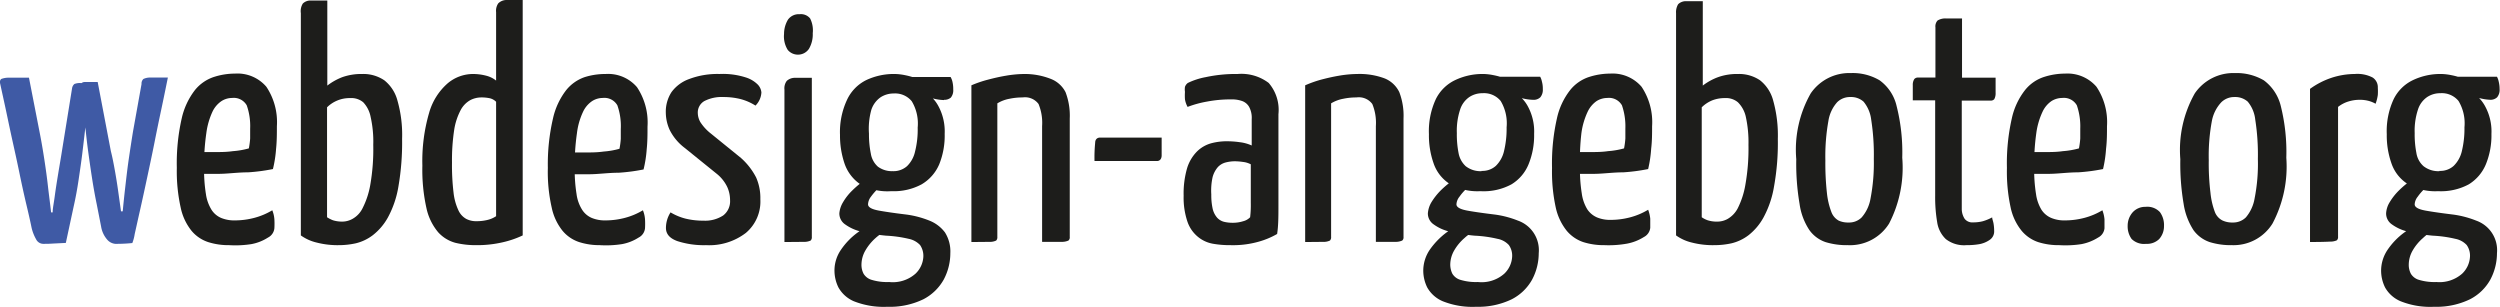 <?xml version="1.0" encoding="UTF-8"?> <svg xmlns="http://www.w3.org/2000/svg" viewBox="0 0 189.88 23.3"><defs><style>.cls-1{fill:#3f5aa5;}.cls-2{fill:#1d1d1b;}</style></defs><g id="Ebene_2" data-name="Ebene 2"><g id="Ebene_1-2" data-name="Ebene 1"><path class="cls-1" d="M3.28,18.52a.61.61,0,0,1-.54-.35,3.22,3.22,0,0,1-.34-.87q-.16-.78-.42-1.86c-.17-.73-.34-1.5-.51-2.33s-.35-1.64-.53-2.45S.61,9.12.47,8.46.17,7.08,0,6.3A.32.32,0,0,1,.09,6a1.58,1.58,0,0,1,.59-.1c.32,0,.82,0,1.52,0L3,10c.14.7.26,1.41.37,2.13s.2,1.37.27,2,.16,1.27.24,2H4c0-.3.09-.71.16-1.24s.16-1.09.26-1.7.2-1.17.28-1.69l.77-4.77a.54.54,0,0,1,.18-.35,1.11,1.11,0,0,1,.5-.07h.55c.17,0,.24,0,.22.12a.79.79,0,0,1-.13.29.81.81,0,0,0-.14.28l0,1.13c-.07.62-.13,1.2-.19,1.74s-.13,1.13-.21,1.79-.18,1.32-.28,2-.22,1.34-.37,2L5,18.45,4,18.5C3.73,18.52,3.5,18.52,3.28,18.52Zm5.47,0a.92.92,0,0,1-.6-.31,2,2,0,0,1-.47-1l-.33-1.68c-.13-.63-.25-1.29-.36-2s-.2-1.35-.29-2-.15-1.24-.21-1.77-.11-1.1-.16-1.73L6,6.92a.75.75,0,0,1,.09-.43.34.34,0,0,1,.33-.26h1l1,5.25c.12.46.22,1,.31,1.5s.17,1,.24,1.5.14,1,.22,1.57h.13c.05-.52.11-1.12.19-1.81s.16-1.41.27-2.16S10,10.62,10.1,10l.65-3.62A.48.48,0,0,1,10.89,6a1.16,1.16,0,0,1,.53-.11c.27,0,.72,0,1.33,0-.18.89-.35,1.72-.51,2.47s-.33,1.57-.51,2.48-.37,1.79-.56,2.68-.37,1.72-.54,2.47-.3,1.35-.4,1.79a3.09,3.09,0,0,1-.18.68A11.7,11.7,0,0,1,8.75,18.52Z"></path><path class="cls-2" d="M17.4,18.62a5.07,5.07,0,0,1-1.58-.23,2.77,2.77,0,0,1-1.28-.87,4.17,4.17,0,0,1-.82-1.77,12.74,12.74,0,0,1-.29-3A15.36,15.36,0,0,1,13.8,9a5.46,5.46,0,0,1,1-2.15,3.1,3.1,0,0,1,1.43-1,5.28,5.28,0,0,1,1.62-.26,2.88,2.88,0,0,1,2.38,1,4.83,4.83,0,0,1,.8,3c0,.55,0,1.12-.06,1.7a9.19,9.19,0,0,1-.24,1.55,14.16,14.16,0,0,1-1.9.25c-.7,0-1.37.09-2,.11s-1.36,0-2.18,0l0-1.65c.63,0,1.18,0,1.64,0s.92,0,1.4-.07a6,6,0,0,0,1.21-.21,5.82,5.82,0,0,0,.1-.76c0-.26,0-.51,0-.74A4.72,4.72,0,0,0,18.74,8a1.13,1.13,0,0,0-1.11-.56,1.5,1.5,0,0,0-.81.24,2,2,0,0,0-.69.82,5.56,5.56,0,0,0-.46,1.62,16.84,16.84,0,0,0-.17,2.62,11.66,11.66,0,0,0,.14,2,3.09,3.09,0,0,0,.43,1.2,1.62,1.62,0,0,0,.72.61,2.61,2.61,0,0,0,1.06.19,5.81,5.81,0,0,0,1.49-.2,5.2,5.2,0,0,0,1.34-.57,2.26,2.26,0,0,1,.16.68,6,6,0,0,1,0,.69.89.89,0,0,1-.48.7,3.52,3.52,0,0,1-1.26.5A7.78,7.78,0,0,1,17.4,18.62Z"></path><path class="cls-2" d="M25.78,18.62a6.4,6.4,0,0,1-1.74-.2,3.37,3.37,0,0,1-1.19-.54V1A1.09,1.09,0,0,1,23,.27a.82.82,0,0,1,.6-.23c.29,0,.71,0,1.26,0V6.5A4.52,4.52,0,0,1,26,5.86a4.31,4.31,0,0,1,1.51-.24,2.83,2.83,0,0,1,1.68.48,2.9,2.9,0,0,1,1,1.55,9.46,9.46,0,0,1,.35,2.9,19.49,19.49,0,0,1-.28,3.62,7.47,7.47,0,0,1-.8,2.35,4.42,4.42,0,0,1-1.14,1.34,3.45,3.45,0,0,1-1.3.62A5.94,5.94,0,0,1,25.78,18.62Zm.27-1.79a1.6,1.6,0,0,0,.73-.21,1.86,1.86,0,0,0,.75-.79,6.25,6.25,0,0,0,.59-1.77A15.74,15.74,0,0,0,28.35,11a8.47,8.47,0,0,0-.2-2.12,2.22,2.22,0,0,0-.56-1.11,1.41,1.41,0,0,0-1-.32,2.44,2.44,0,0,0-1.75.7V16.5a2.35,2.35,0,0,0,.45.23A2.3,2.3,0,0,0,26.05,16.83Z"></path><path class="cls-2" d="M36.13,18.62a6.4,6.4,0,0,1-1.55-.18,2.72,2.72,0,0,1-1.3-.8,4.23,4.23,0,0,1-.89-1.83,13.38,13.38,0,0,1-.31-3.23,13.07,13.07,0,0,1,.51-4A4.65,4.65,0,0,1,34,6.33a3,3,0,0,1,1.93-.71,4,4,0,0,1,1,.13,2,2,0,0,1,.75.37V.92a1,1,0,0,1,.16-.66A.89.89,0,0,1,38.45,0c.3,0,.72,0,1.25,0V17.88a7.32,7.32,0,0,1-1.51.52A8.62,8.62,0,0,1,36.13,18.62Zm.07-1.82a3.38,3.38,0,0,0,.8-.09,2,2,0,0,0,.68-.29V7.73a1,1,0,0,0-.49-.27,3,3,0,0,0-.66-.06,1.82,1.82,0,0,0-.8.2,1.85,1.85,0,0,0-.73.74,4.76,4.76,0,0,0-.5,1.5,15.33,15.33,0,0,0-.17,2.51,17.6,17.6,0,0,0,.12,2.3A4.25,4.25,0,0,0,34.83,16a1.4,1.4,0,0,0,.59.63A1.61,1.61,0,0,0,36.2,16.8Z"></path><path class="cls-2" d="M45.55,18.62A5.07,5.07,0,0,1,44,18.39a2.77,2.77,0,0,1-1.28-.87,4.17,4.17,0,0,1-.82-1.77,12.22,12.22,0,0,1-.29-3A15.36,15.36,0,0,1,42,9a5.46,5.46,0,0,1,1-2.15,3.1,3.1,0,0,1,1.43-1A5.28,5.28,0,0,1,46,5.62a2.88,2.88,0,0,1,2.38,1,4.83,4.83,0,0,1,.8,3c0,.55,0,1.12-.06,1.7a9.19,9.19,0,0,1-.24,1.55,14.16,14.16,0,0,1-1.9.25c-.7,0-1.37.09-2,.11s-1.36,0-2.18,0l0-1.65c.63,0,1.18,0,1.64,0s.92,0,1.4-.07a6,6,0,0,0,1.21-.21,5.82,5.82,0,0,0,.1-.76c0-.26,0-.51,0-.74A4.72,4.72,0,0,0,46.89,8a1.13,1.13,0,0,0-1.11-.56,1.5,1.5,0,0,0-.81.24,2,2,0,0,0-.69.82,5.27,5.27,0,0,0-.46,1.62,16.84,16.84,0,0,0-.17,2.62,11.66,11.66,0,0,0,.14,2,2.93,2.93,0,0,0,.43,1.2,1.62,1.62,0,0,0,.72.61,2.61,2.61,0,0,0,1.06.19,5.81,5.81,0,0,0,1.49-.2,5.2,5.2,0,0,0,1.34-.57,2.26,2.26,0,0,1,.16.68,6,6,0,0,1,0,.69.89.89,0,0,1-.48.7,3.52,3.52,0,0,1-1.26.5A7.78,7.78,0,0,1,45.55,18.62Z"></path><path class="cls-2" d="M53.63,18.62a6.52,6.52,0,0,1-2.19-.31c-.57-.21-.86-.53-.86-1a2.2,2.2,0,0,1,.35-1.18,4.19,4.19,0,0,0,1.16.48,5.61,5.61,0,0,0,1.34.15,2.51,2.51,0,0,0,1.49-.39,1.35,1.35,0,0,0,.53-1.16,2.43,2.43,0,0,0-.21-1,2.88,2.88,0,0,0-.79-1L52,11.23a3.88,3.88,0,0,1-1.14-1.37,3.24,3.24,0,0,1-.29-1.28A2.73,2.73,0,0,1,51,7a2.85,2.85,0,0,1,1.35-1,6.05,6.05,0,0,1,2.29-.38,5.7,5.7,0,0,1,2,.26,2.21,2.21,0,0,1,.93.56,1,1,0,0,1,.26.58,1.52,1.52,0,0,1-.45,1,4,4,0,0,0-1.15-.5,5.33,5.33,0,0,0-1.3-.15,2.85,2.85,0,0,0-1.44.31A1,1,0,0,0,53,8.6a1.45,1.45,0,0,0,.19.67,3.55,3.55,0,0,0,.81.88L56.28,12a5.09,5.09,0,0,1,1.15,1.48,3.86,3.86,0,0,1,.32,1.65,3.12,3.12,0,0,1-1.1,2.56A4.57,4.57,0,0,1,53.63,18.62Z"></path><path class="cls-2" d="M60.58,4.15a1,1,0,0,1-.75-.36,1.94,1.94,0,0,1-.28-1.21,2.1,2.1,0,0,1,.3-1.09,1,1,0,0,1,.88-.41.9.9,0,0,1,.8.32,2,2,0,0,1,.2,1.12,2.16,2.16,0,0,1-.29,1.19A1,1,0,0,1,60.58,4.15Zm-1,14.23V6.8a.93.93,0,0,1,.18-.66.92.92,0,0,1,.62-.23c.3,0,.73,0,1.28,0V18a.34.34,0,0,1-.09.27,1.16,1.16,0,0,1-.51.1C60.79,18.37,60.3,18.38,59.6,18.38Z"></path><path class="cls-2" d="M67.4,23.3a6.13,6.13,0,0,1-2.55-.42,2.44,2.44,0,0,1-1.17-1.05,2.9,2.9,0,0,1-.3-1.25,2.77,2.77,0,0,1,.5-1.62,5.35,5.35,0,0,1,1.26-1.3,5.42,5.42,0,0,1,1.61-.81l.75.6a3.4,3.4,0,0,0-1,.63,3.83,3.83,0,0,0-.77.94,2.18,2.18,0,0,0-.3,1.08,1.46,1.46,0,0,0,.16.69,1.06,1.06,0,0,0,.63.47,4,4,0,0,0,1.31.16,2.6,2.6,0,0,0,2-.63,1.91,1.91,0,0,0,.6-1.29,1.45,1.45,0,0,0-.25-.89,1.63,1.63,0,0,0-.86-.47,9.41,9.41,0,0,0-1.72-.24,13.77,13.77,0,0,1-1.85-.3,3.38,3.38,0,0,1-1.25-.55,1,1,0,0,1-.45-.85,1.94,1.94,0,0,1,.28-.84,4.16,4.16,0,0,1,.71-.9,7.08,7.08,0,0,1,1.09-.88l1.25.42a5.37,5.37,0,0,0-.43.36,4.63,4.63,0,0,0-.5.58,1,1,0,0,0-.22.58c0,.22.28.38.85.48s1.26.2,2.1.3a7.3,7.3,0,0,1,1.72.46,2.73,2.73,0,0,1,1.17.89,2.7,2.7,0,0,1,.41,1.58,4.28,4.28,0,0,1-.5,2,3.74,3.74,0,0,1-1.55,1.5A5.83,5.83,0,0,1,67.4,23.3Zm.3-8.78A4.19,4.19,0,0,1,65.35,14a3.12,3.12,0,0,1-1.2-1.56,6.62,6.62,0,0,1-.35-2.19,5.77,5.77,0,0,1,.53-2.66A3.15,3.15,0,0,1,65.8,6.08,4.92,4.92,0,0,1,68,5.62a4.17,4.17,0,0,1,.69.08,5.62,5.62,0,0,1,.76.2l.42.9A2.76,2.76,0,0,1,71.24,8a4.05,4.05,0,0,1,.51,2.17,5.8,5.8,0,0,1-.41,2.3A3.24,3.24,0,0,1,70,14,4.45,4.45,0,0,1,67.7,14.52ZM67.8,13a1.55,1.55,0,0,0,1.09-.38,2.2,2.2,0,0,0,.61-1.11,6.78,6.78,0,0,0,.2-1.82,3.29,3.29,0,0,0-.45-2,1.63,1.63,0,0,0-1.37-.59,1.81,1.81,0,0,0-1,.29,1.87,1.87,0,0,0-.7.95A5.37,5.37,0,0,0,66,10.15a7.32,7.32,0,0,0,.14,1.51,1.68,1.68,0,0,0,.54,1A1.79,1.79,0,0,0,67.8,13Zm3.9-5.4a3.74,3.74,0,0,1-.9-.14q-.52-.14-1-.3l-1.2-.41-.22-.9H72.2a1.28,1.28,0,0,1,.14.36,2.4,2.4,0,0,1,.06.58.88.88,0,0,1-.18.62A.74.74,0,0,1,71.7,7.58Z"></path><path class="cls-2" d="M73.78,18.38V6.48A8.65,8.65,0,0,1,75,6.06c.45-.12.92-.23,1.4-.31a8.68,8.68,0,0,1,1.4-.13A5.4,5.4,0,0,1,79.83,6,2.11,2.11,0,0,1,80.93,7a5,5,0,0,1,.32,2v9a.31.31,0,0,1-.1.27,1.22,1.22,0,0,1-.52.1c-.29,0-.78,0-1.48,0V9.58a3.76,3.76,0,0,0-.27-1.68,1.27,1.27,0,0,0-1.2-.5,4.8,4.8,0,0,0-1,.1,2.72,2.72,0,0,0-.93.35V18a.34.34,0,0,1-.09.27,1.08,1.08,0,0,1-.51.1C74.92,18.37,74.44,18.38,73.78,18.38Z"></path><path class="cls-2" d="M83.13,12.23a11.34,11.34,0,0,1,.05-1.38c0-.27.16-.4.37-.4h4.68c0,.62,0,1.07,0,1.35s-.15.43-.35.43Z"></path><path class="cls-2" d="M93.45,18.62a7.35,7.35,0,0,1-1.34-.11A2.46,2.46,0,0,1,91,18a2.56,2.56,0,0,1-.8-1.13,5.69,5.69,0,0,1-.3-2,6.88,6.88,0,0,1,.27-2.12,3.08,3.08,0,0,1,.75-1.25A2.48,2.48,0,0,1,92,10.88a4.58,4.58,0,0,1,1.22-.15,6.83,6.83,0,0,1,.94.07,3.08,3.08,0,0,1,.91.25v-2a1.75,1.75,0,0,0-.19-.92,1,1,0,0,0-.52-.45,2.28,2.28,0,0,0-.84-.13,9.5,9.5,0,0,0-1.87.17,8,8,0,0,0-1.45.4A1.82,1.82,0,0,1,90,7.54a4.13,4.13,0,0,1,0-.56A1.31,1.31,0,0,1,90,6.6a.62.62,0,0,1,.22-.3,5.28,5.28,0,0,1,1.35-.44A10.86,10.86,0,0,1,94,5.62a3.43,3.43,0,0,1,2.36.68,3.13,3.13,0,0,1,.74,2.37V10c0,.95,0,1.9,0,2.86s0,1.86,0,2.7,0,1.58-.1,2.21a6,6,0,0,1-1.38.58A7.14,7.14,0,0,1,93.45,18.62Zm.2-1.7a2.54,2.54,0,0,0,.78-.12,1.1,1.1,0,0,0,.52-.3A7.82,7.82,0,0,0,95,15.4c0-.47,0-1,0-1.48s0-1,0-1.44a1.64,1.64,0,0,0-.59-.18,4.54,4.54,0,0,0-.58-.05,2.83,2.83,0,0,0-.74.09,1.24,1.24,0,0,0-.59.35,1.93,1.93,0,0,0-.4.76A4.74,4.74,0,0,0,92,14.77a4.76,4.76,0,0,0,.11,1.11,1.58,1.58,0,0,0,.34.66,1.07,1.07,0,0,0,.53.31A2.76,2.76,0,0,0,93.65,16.92Z"></path><path class="cls-2" d="M99.13,18.38V6.48a8.65,8.65,0,0,1,1.17-.42c.45-.12.92-.23,1.4-.31a8.68,8.68,0,0,1,1.4-.13,5.4,5.4,0,0,1,2.08.34A2.11,2.11,0,0,1,106.28,7a5,5,0,0,1,.32,2v9a.31.31,0,0,1-.1.27,1.22,1.22,0,0,1-.52.1c-.29,0-.78,0-1.48,0V9.58a3.76,3.76,0,0,0-.27-1.68,1.27,1.27,0,0,0-1.2-.5,4.8,4.8,0,0,0-1,.1,2.72,2.72,0,0,0-.93.35V18a.34.34,0,0,1-.09.27,1.08,1.08,0,0,1-.51.1C100.27,18.37,99.79,18.38,99.13,18.38Z"></path><path class="cls-2" d="M112.13,23.3a6.06,6.06,0,0,1-2.55-.42,2.43,2.43,0,0,1-1.18-1.05,2.9,2.9,0,0,1-.3-1.25,2.84,2.84,0,0,1,.5-1.62,5.74,5.74,0,0,1,1.26-1.3,5.35,5.35,0,0,1,1.62-.81l.75.6a3.14,3.14,0,0,0-1,.63,3.65,3.65,0,0,0-.78.94,2.18,2.18,0,0,0-.3,1.08,1.59,1.59,0,0,0,.16.69,1.06,1.06,0,0,0,.63.47,4.07,4.07,0,0,0,1.31.16,2.6,2.6,0,0,0,2-.63,1.91,1.91,0,0,0,.6-1.29,1.39,1.39,0,0,0-.25-.89,1.56,1.56,0,0,0-.86-.47A9.41,9.41,0,0,0,112,17.9a13.51,13.51,0,0,1-1.85-.3,3.31,3.31,0,0,1-1.25-.55,1,1,0,0,1-.45-.85,1.92,1.92,0,0,1,.27-.84,4.88,4.88,0,0,1,.71-.9,7.08,7.08,0,0,1,1.09-.88l1.25.42a4.15,4.15,0,0,0-.42.36,3.93,3.93,0,0,0-.5.58,1,1,0,0,0-.23.58c0,.22.29.38.85.48s1.27.2,2.1.3a7.38,7.38,0,0,1,1.73.46,2.38,2.38,0,0,1,1.57,2.47,4.28,4.28,0,0,1-.5,2,3.69,3.69,0,0,1-1.55,1.5A5.82,5.82,0,0,1,112.13,23.3Zm.3-8.78a4.17,4.17,0,0,1-2.35-.57,3,3,0,0,1-1.2-1.56,6.37,6.37,0,0,1-.35-2.19,5.77,5.77,0,0,1,.52-2.66,3.13,3.13,0,0,1,1.48-1.46,4.84,4.84,0,0,1,2.17-.46,4.17,4.17,0,0,1,.69.08,5.26,5.26,0,0,1,.76.2l.43.9A2.78,2.78,0,0,1,116,8a4,4,0,0,1,.52,2.17,5.79,5.79,0,0,1-.42,2.3,3.19,3.19,0,0,1-1.3,1.53A4.44,4.44,0,0,1,112.43,14.52Zm.1-1.54a1.53,1.53,0,0,0,1.08-.38,2.28,2.28,0,0,0,.62-1.11,7.21,7.21,0,0,0,.2-1.82,3.29,3.29,0,0,0-.45-2,1.63,1.63,0,0,0-1.38-.59,1.78,1.78,0,0,0-1,.29,1.82,1.82,0,0,0-.7.95,5.12,5.12,0,0,0-.25,1.79,7.38,7.38,0,0,0,.13,1.51,1.8,1.8,0,0,0,.54,1A1.82,1.82,0,0,0,112.53,13Zm3.9-5.4a3.74,3.74,0,0,1-.9-.14q-.52-.14-1-.3l-1.2-.41-.23-.9h3.88a1.32,1.32,0,0,1,.13.36,2,2,0,0,1,.07.58.88.88,0,0,1-.19.62A.73.73,0,0,1,116.43,7.58Z"></path><path class="cls-2" d="M121.85,18.62a5.14,5.14,0,0,1-1.59-.23,2.8,2.8,0,0,1-1.27-.87,4.29,4.29,0,0,1-.83-1.77,12.81,12.81,0,0,1-.28-3A15.36,15.36,0,0,1,118.25,9a5.32,5.32,0,0,1,1-2.15,3.05,3.05,0,0,1,1.43-1,5.28,5.28,0,0,1,1.62-.26,2.9,2.9,0,0,1,2.38,1,4.83,4.83,0,0,1,.8,3c0,.55,0,1.12-.07,1.7a9.25,9.25,0,0,1-.23,1.55,14.16,14.16,0,0,1-1.9.25c-.7,0-1.37.09-2,.11s-1.36,0-2.18,0l0-1.65c.63,0,1.18,0,1.63,0s.93,0,1.4-.07a6.14,6.14,0,0,0,1.22-.21,5.82,5.82,0,0,0,.1-.76c0-.26,0-.51,0-.74A4.9,4.9,0,0,0,123.19,8a1.13,1.13,0,0,0-1.11-.56,1.53,1.53,0,0,0-.82.24,2.06,2.06,0,0,0-.68.82,5.53,5.53,0,0,0-.47,1.62A18.38,18.38,0,0,0,120,12.7a11.66,11.66,0,0,0,.14,2,3.1,3.1,0,0,0,.42,1.2,1.7,1.7,0,0,0,.73.61,2.58,2.58,0,0,0,1.06.19,5.81,5.81,0,0,0,1.49-.2,5.2,5.2,0,0,0,1.34-.57,2.61,2.61,0,0,1,.16.68c0,.26,0,.49,0,.69a.89.89,0,0,1-.48.7,3.68,3.68,0,0,1-1.26.5A7.9,7.9,0,0,1,121.85,18.62Z"></path><path class="cls-2" d="M130.23,18.62a6.4,6.4,0,0,1-1.74-.2,3.37,3.37,0,0,1-1.19-.54V1a1.17,1.17,0,0,1,.16-.68.84.84,0,0,1,.6-.23c.3,0,.72,0,1.27,0V6.5a4.36,4.36,0,0,1,1.16-.64A4.27,4.27,0,0,1,132,5.62a2.83,2.83,0,0,1,1.68.48,2.9,2.9,0,0,1,1,1.55,9.78,9.78,0,0,1,.35,2.9,18.58,18.58,0,0,1-.29,3.62,7.47,7.47,0,0,1-.8,2.35,4.4,4.4,0,0,1-1.13,1.34,3.45,3.45,0,0,1-1.3.62A6,6,0,0,1,130.23,18.62Zm.27-1.79a1.6,1.6,0,0,0,.73-.21,2,2,0,0,0,.75-.79,6.29,6.29,0,0,0,.58-1.77A15.63,15.63,0,0,0,132.8,11a9,9,0,0,0-.2-2.12A2.22,2.22,0,0,0,132,7.77a1.41,1.41,0,0,0-1-.32,2.62,2.62,0,0,0-.92.16,2.47,2.47,0,0,0-.83.54V16.5a1.87,1.87,0,0,0,.45.23A2.3,2.3,0,0,0,130.5,16.83Z"></path><path class="cls-2" d="M140.35,18.62a5.48,5.48,0,0,1-1.69-.23,2.5,2.5,0,0,1-1.23-.91,4.77,4.77,0,0,1-.75-2,18.2,18.2,0,0,1-.25-3.39,8.65,8.65,0,0,1,1.1-5,3.55,3.55,0,0,1,3.05-1.54,4,4,0,0,1,2.18.55,3.33,3.33,0,0,1,1.29,1.95,14.33,14.33,0,0,1,.43,3.93,9.23,9.23,0,0,1-1,5A3.5,3.5,0,0,1,140.35,18.62Zm.05-1.72a1.34,1.34,0,0,0,1-.39,2.92,2.92,0,0,0,.67-1.43,14.17,14.17,0,0,0,.25-3,17.19,17.19,0,0,0-.2-3,2.63,2.63,0,0,0-.58-1.36,1.42,1.42,0,0,0-1-.35,1.38,1.38,0,0,0-1,.39,2.76,2.76,0,0,0-.67,1.43,15.29,15.29,0,0,0-.23,3,20.54,20.54,0,0,0,.12,2.48,5.64,5.64,0,0,0,.34,1.44,1.23,1.23,0,0,0,.56.65A1.71,1.71,0,0,0,140.4,16.9Z"></path><path class="cls-2" d="M149.35,18.62a2.25,2.25,0,0,1-1.56-.46,2.22,2.22,0,0,1-.66-1.3,11.25,11.25,0,0,1-.15-2V7.62h-1.7c0-.53,0-.92,0-1.16A.78.78,0,0,1,145.4,6a.37.37,0,0,1,.3-.11H147V2.08a.66.66,0,0,1,.16-.52,1.11,1.11,0,0,1,.6-.16c.29,0,.71,0,1.26,0v4.5h2.55c0,.51,0,.89,0,1.14a.94.94,0,0,1-.1.49.34.34,0,0,1-.29.11H149V14.9c0,.35,0,.68,0,1a1.39,1.39,0,0,0,.22.72.73.73,0,0,0,.64.27,2.86,2.86,0,0,0,.75-.09,3.6,3.6,0,0,0,.7-.29c0,.13.07.28.1.45a3.27,3.27,0,0,1,.05.57.77.77,0,0,1-.34.69,2,2,0,0,1-.82.33A5.51,5.51,0,0,1,149.35,18.62Z"></path><path class="cls-2" d="M156.4,18.62a5.09,5.09,0,0,1-1.59-.23,2.8,2.8,0,0,1-1.27-.87,4.17,4.17,0,0,1-.83-1.77,12.81,12.81,0,0,1-.28-3A15.36,15.36,0,0,1,152.8,9a5.32,5.32,0,0,1,1-2.15,3.05,3.05,0,0,1,1.43-1,5.28,5.28,0,0,1,1.62-.26,2.9,2.9,0,0,1,2.38,1,4.83,4.83,0,0,1,.8,3c0,.55,0,1.12-.07,1.7a9.25,9.25,0,0,1-.23,1.55,14.16,14.16,0,0,1-1.9.25c-.7,0-1.37.09-2,.11s-1.36,0-2.18,0l0-1.65c.63,0,1.17,0,1.63,0s.93,0,1.4-.07a6.14,6.14,0,0,0,1.22-.21,5.82,5.82,0,0,0,.1-.76c0-.26,0-.51,0-.74A4.9,4.9,0,0,0,157.74,8a1.13,1.13,0,0,0-1.11-.56,1.53,1.53,0,0,0-.82.24,2,2,0,0,0-.68.82,5.53,5.53,0,0,0-.47,1.62,17,17,0,0,0-.16,2.62,11.66,11.66,0,0,0,.14,2,3.1,3.1,0,0,0,.42,1.2,1.65,1.65,0,0,0,.73.61,2.58,2.58,0,0,0,1.06.19,5.81,5.81,0,0,0,1.49-.2,5.2,5.2,0,0,0,1.34-.57,2.61,2.61,0,0,1,.16.68c0,.26,0,.49,0,.69a.89.89,0,0,1-.48.7,3.68,3.68,0,0,1-1.26.5A7.9,7.9,0,0,1,156.4,18.62Z"></path><path class="cls-2" d="M163,18.52a1.35,1.35,0,0,1-1.1-.37,1.64,1.64,0,0,1-.3-1,1.54,1.54,0,0,1,.36-1,1.28,1.28,0,0,1,1-.44,1.3,1.3,0,0,1,1.09.4,1.66,1.66,0,0,1,.31,1.05,1.46,1.46,0,0,1-.37,1A1.32,1.32,0,0,1,163,18.52Z"></path><path class="cls-2" d="M169.53,18.62a5.44,5.44,0,0,1-1.69-.23,2.52,2.52,0,0,1-1.24-.91,5.07,5.07,0,0,1-.75-2,18.2,18.2,0,0,1-.25-3.39,8.73,8.73,0,0,1,1.1-5,3.55,3.55,0,0,1,3.05-1.54,4.09,4.09,0,0,1,2.19.55,3.43,3.43,0,0,1,1.29,1.95,14.39,14.39,0,0,1,.42,3.93,9.23,9.23,0,0,1-1.05,5A3.48,3.48,0,0,1,169.53,18.62Zm.05-1.72a1.37,1.37,0,0,0,1-.39,3,3,0,0,0,.66-1.43,13.53,13.53,0,0,0,.25-3,17.19,17.19,0,0,0-.2-3,2.55,2.55,0,0,0-.57-1.36,1.43,1.43,0,0,0-1-.35,1.4,1.4,0,0,0-1,.39A2.84,2.84,0,0,0,168,9.17a14.42,14.42,0,0,0-.24,3,18.41,18.41,0,0,0,.13,2.48,5.71,5.71,0,0,0,.33,1.44,1.2,1.2,0,0,0,.57.65A1.71,1.71,0,0,0,169.58,16.9Z"></path><path class="cls-2" d="M175.45,18.38V6.75a6.08,6.08,0,0,1,1.6-.83,5.76,5.76,0,0,1,1.8-.3,2.5,2.5,0,0,1,1.36.27.88.88,0,0,1,.39.78,4.31,4.31,0,0,1,0,.54,3.14,3.14,0,0,1-.17.67,2.19,2.19,0,0,0-.58-.23,2.59,2.59,0,0,0-.63-.07,2.9,2.9,0,0,0-.86.13,2.43,2.43,0,0,0-.78.41l0,9.86a.34.34,0,0,1-.09.27,1.16,1.16,0,0,1-.51.1C176.62,18.37,176.13,18.38,175.45,18.38Z"></path><path class="cls-2" d="M184.88,23.3a6.06,6.06,0,0,1-2.55-.42,2.43,2.43,0,0,1-1.18-1.05,2.9,2.9,0,0,1-.3-1.25,2.84,2.84,0,0,1,.5-1.62,5.39,5.39,0,0,1,2.88-2.11l.75.6a3.14,3.14,0,0,0-.95.63,3.65,3.65,0,0,0-.78.94,2.18,2.18,0,0,0-.3,1.08,1.46,1.46,0,0,0,.16.69,1.06,1.06,0,0,0,.63.47,4.07,4.07,0,0,0,1.31.16,2.6,2.6,0,0,0,1.95-.63,1.91,1.91,0,0,0,.6-1.29,1.39,1.39,0,0,0-.25-.89,1.59,1.59,0,0,0-.86-.47,9.41,9.41,0,0,0-1.71-.24,13.51,13.51,0,0,1-1.85-.3,3.31,3.31,0,0,1-1.25-.55,1,1,0,0,1-.45-.85,1.8,1.8,0,0,1,.27-.84,4.49,4.49,0,0,1,.71-.9,7.08,7.08,0,0,1,1.09-.88l1.25.42a4.15,4.15,0,0,0-.42.36,3.93,3.93,0,0,0-.5.58,1,1,0,0,0-.23.58c0,.22.28.38.85.48s1.27.2,2.1.3a7.38,7.38,0,0,1,1.73.46,2.38,2.38,0,0,1,1.57,2.47,4.28,4.28,0,0,1-.5,2,3.69,3.69,0,0,1-1.55,1.5A5.82,5.82,0,0,1,184.88,23.3Zm.3-8.78a4.17,4.17,0,0,1-2.35-.57,3,3,0,0,1-1.2-1.56,6.37,6.37,0,0,1-.35-2.19,5.77,5.77,0,0,1,.52-2.66,3.13,3.13,0,0,1,1.48-1.46,4.84,4.84,0,0,1,2.17-.46,4.17,4.17,0,0,1,.69.08,5.26,5.26,0,0,1,.76.2l.43.9A2.78,2.78,0,0,1,188.71,8a4,4,0,0,1,.52,2.17,5.79,5.79,0,0,1-.42,2.3,3.24,3.24,0,0,1-1.3,1.53A4.44,4.44,0,0,1,185.18,14.52Zm.1-1.54a1.53,1.53,0,0,0,1.08-.38,2.28,2.28,0,0,0,.62-1.11,7.21,7.21,0,0,0,.2-1.82,3.29,3.29,0,0,0-.45-2,1.63,1.63,0,0,0-1.38-.59,1.78,1.78,0,0,0-1,.29,1.82,1.82,0,0,0-.7.95,5.12,5.12,0,0,0-.25,1.79,7.38,7.38,0,0,0,.13,1.51,1.68,1.68,0,0,0,.54,1A1.82,1.82,0,0,0,185.28,13Zm3.9-5.4a3.74,3.74,0,0,1-.9-.14l-1.05-.3L186,6.73l-.23-.9h3.88a1.32,1.32,0,0,1,.13.36,2.36,2.36,0,0,1,.07.58.88.88,0,0,1-.19.62A.73.73,0,0,1,189.18,7.58Z"></path></g></g></svg> 